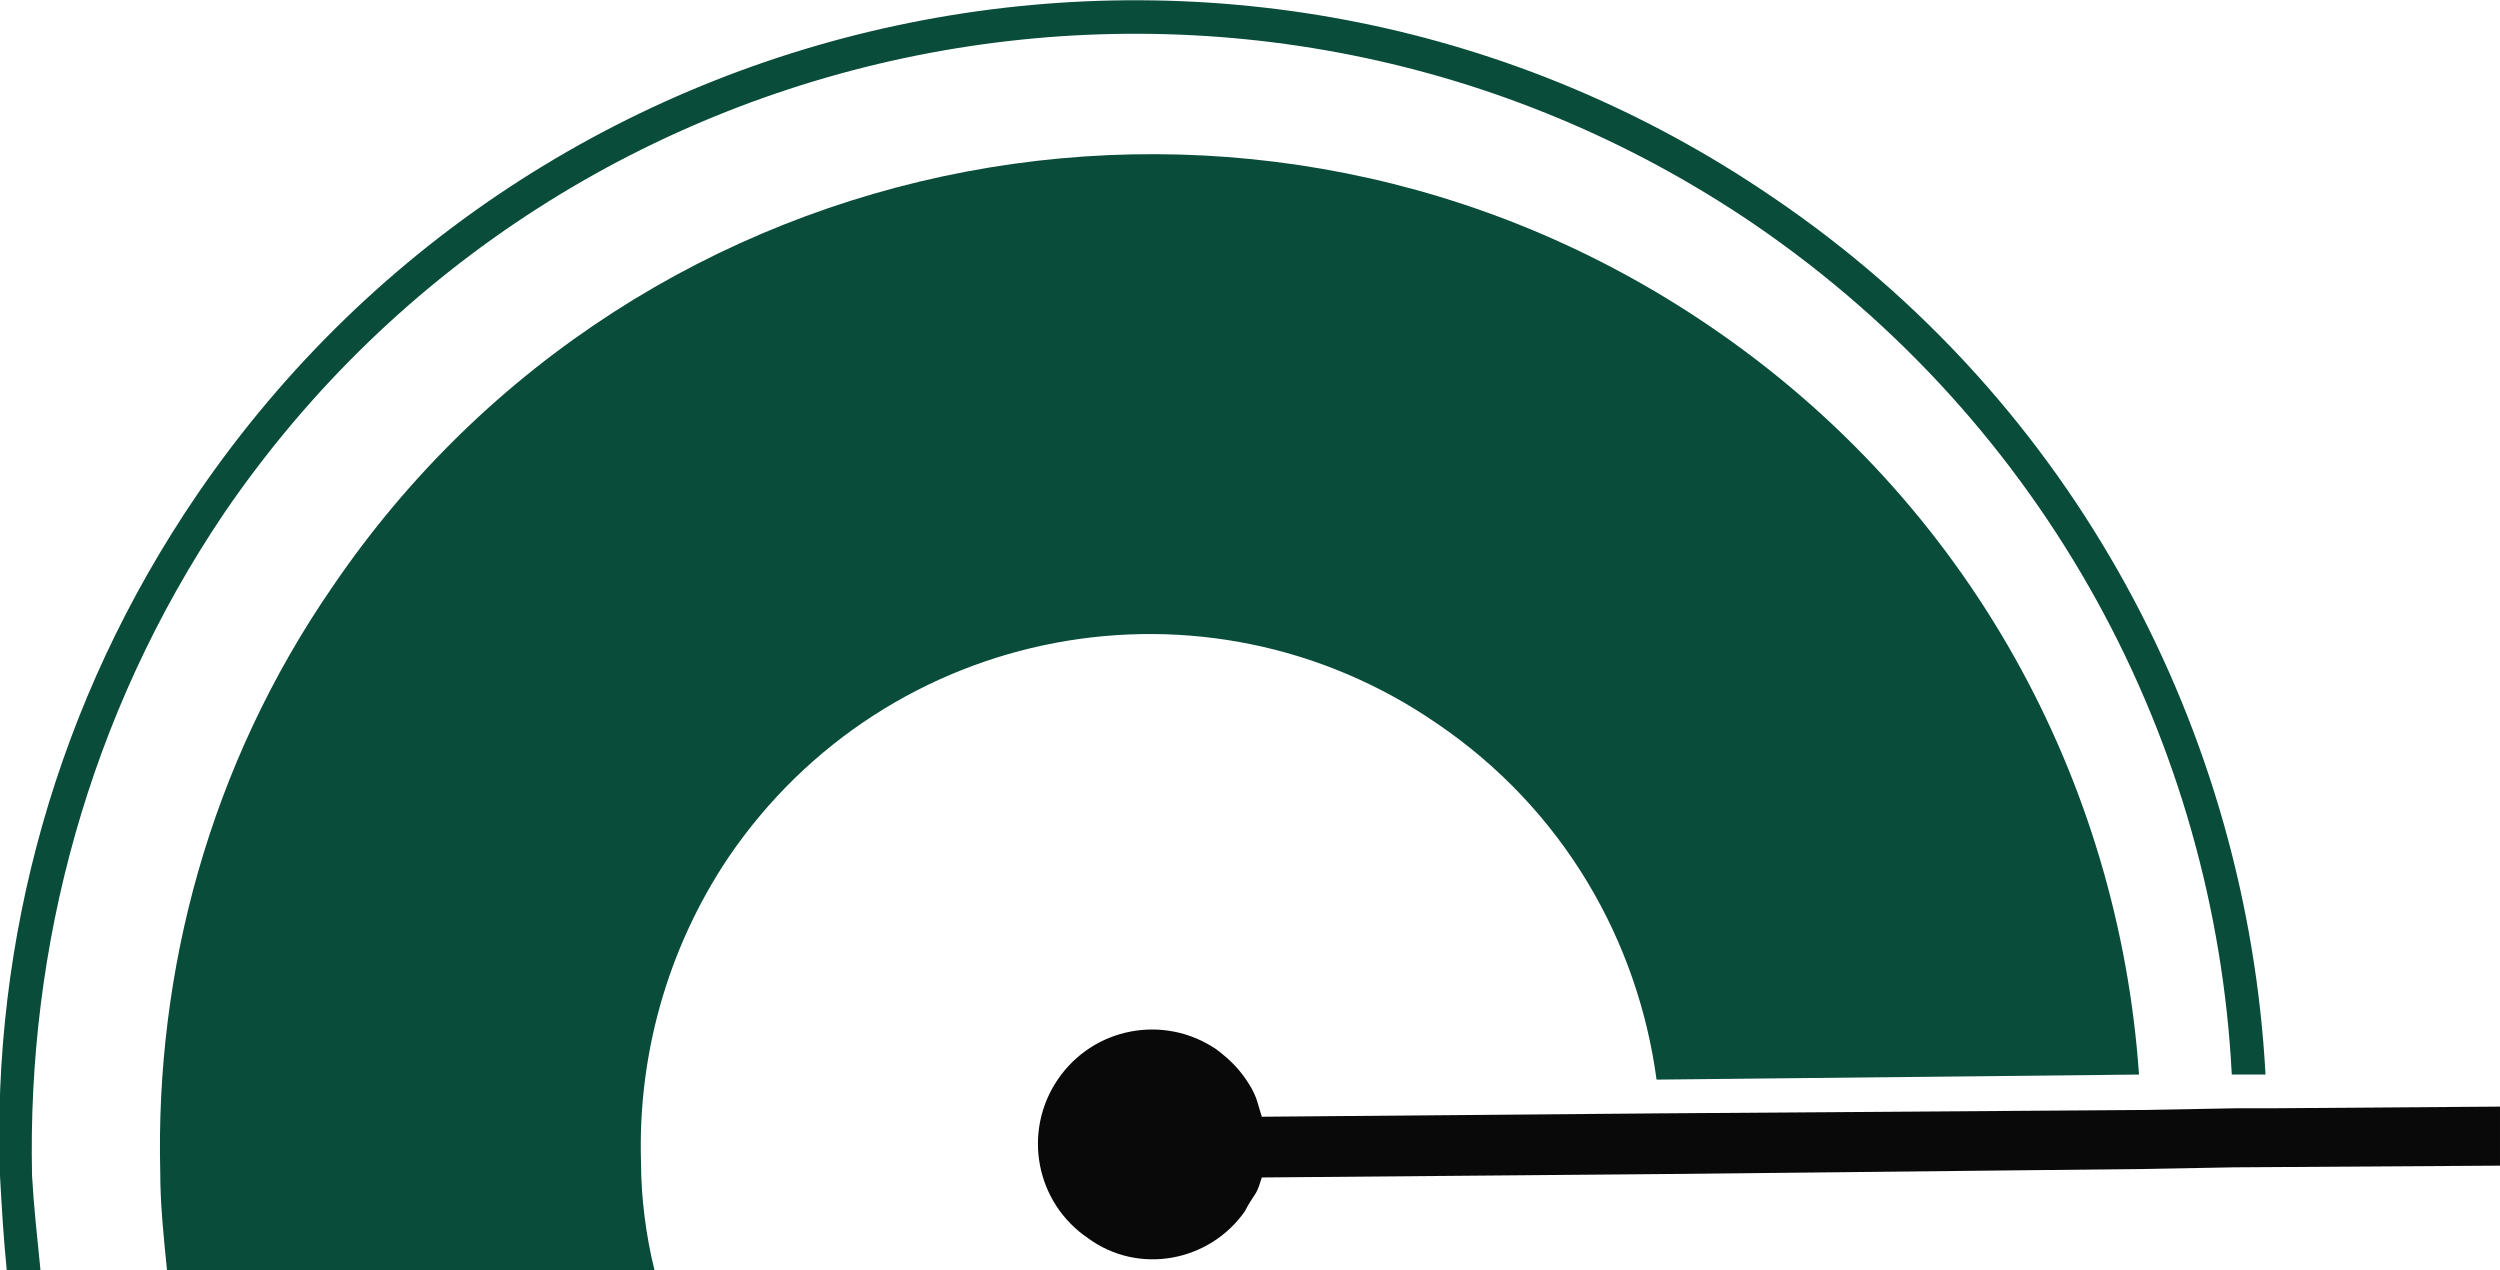 <svg id="Layer_1" xmlns="http://www.w3.org/2000/svg" viewBox="0 0 148.2 75.3"><style>.st0{fill:none;} .st1{fill:#084C39;} .st2{fill:#090909;}</style><path id="XMLID_248_" class="st0" d="M64.4 73.5c-3.1-2.1-3.9-6.3-1.8-9.4s6.3-3.9 9.4-1.8c.8.5 1.4 1.2 1.9 2l24.3-.3c-1.1-8.3-5.5-16.1-12.9-21.1-13.8-9.4-32.6-5.9-42 7.9-3.7 5.5-5.4 11.9-5.2 18 .1 2.1.4 4.4.8 6.4h58.8c.3-1 .5-2.4.6-3.6l-24.4.2c-2.2 3.1-6.4 3.8-9.5 1.7z"/><path id="XMLID_249_" class="st0" d="M19.7 34.8C37.9 8 74.5 1.1 101.3 19.4c15.4 10.5 24.2 27.1 25.5 44.4l5.6-.1c-1.1-19.6-10.9-38.5-28.3-50.4C74.3-6.9 33.6.7 13.3 30.4 5.2 42.4 1.6 56.2 2 69.6c.1 1.8.2 3.6.5 5.6h7.4c-.2-2-.4-3.9-.4-5.8-.3-11.8 2.9-24 10.2-34.6z"/><path id="XMLID_250_" class="st0" d="M126.5 75.3h5.5c.1-2 .3-2.6.3-3.9l-5.5.1c-.1 1.2-.2 1.8-.3 3.8z"/><path id="XMLID_251_" class="st1" d="M13.3 30.4C33.6.7 74.3-6.9 104 13.3c17.4 11.9 27.3 30.8 28.3 50.4h2c-1.1-20.2-11.2-39.8-29.2-52-30.6-20.9-72.5-13-93.4 17.6C3.3 41.6-.5 55.8 0 69.7c.1 1.8.2 3.6.4 5.6h2c-.2-2-.4-3.8-.5-5.6-.3-13.5 3.3-27.3 11.4-39.3z"/><path id="XMLID_252_" class="st1" d="M43.2 50.8c9.4-13.8 28.2-17.4 42-7.9 7.5 5.1 11.9 12.9 13 21.1l28.6-.3c-1.2-17.3-10-33.9-25.5-44.4C74.5 1.1 37.9 8 19.7 34.8 12.4 45.4 9.2 57.6 9.5 69.5c0 1.9.2 3.8.4 5.8h28.9c-.5-2-.8-4.3-.8-6.4-.2-6.2 1.5-12.6 5.2-18.1z"/><path id="XMLID_2_" class="st2" d="M73.8 71.8s0-.1 0 0c.2-.4.4-.7.6-1s.3-.7.4-1l23.6-.2 28.5-.3 5.5-.1 15.8-.1v-3.5l-13.7.1h-2l-5.5.1-28.6.2-23.6.2c-.1-.3-.2-.7-.3-1-.1-.3-.3-.7-.5-1-.5-.8-1.1-1.4-1.9-2-3.1-2.1-7.3-1.3-9.4 1.8-2.1 3.1-1.3 7.3 1.8 9.4 3 2.2 7.2 1.4 9.3-1.6z"/></svg>